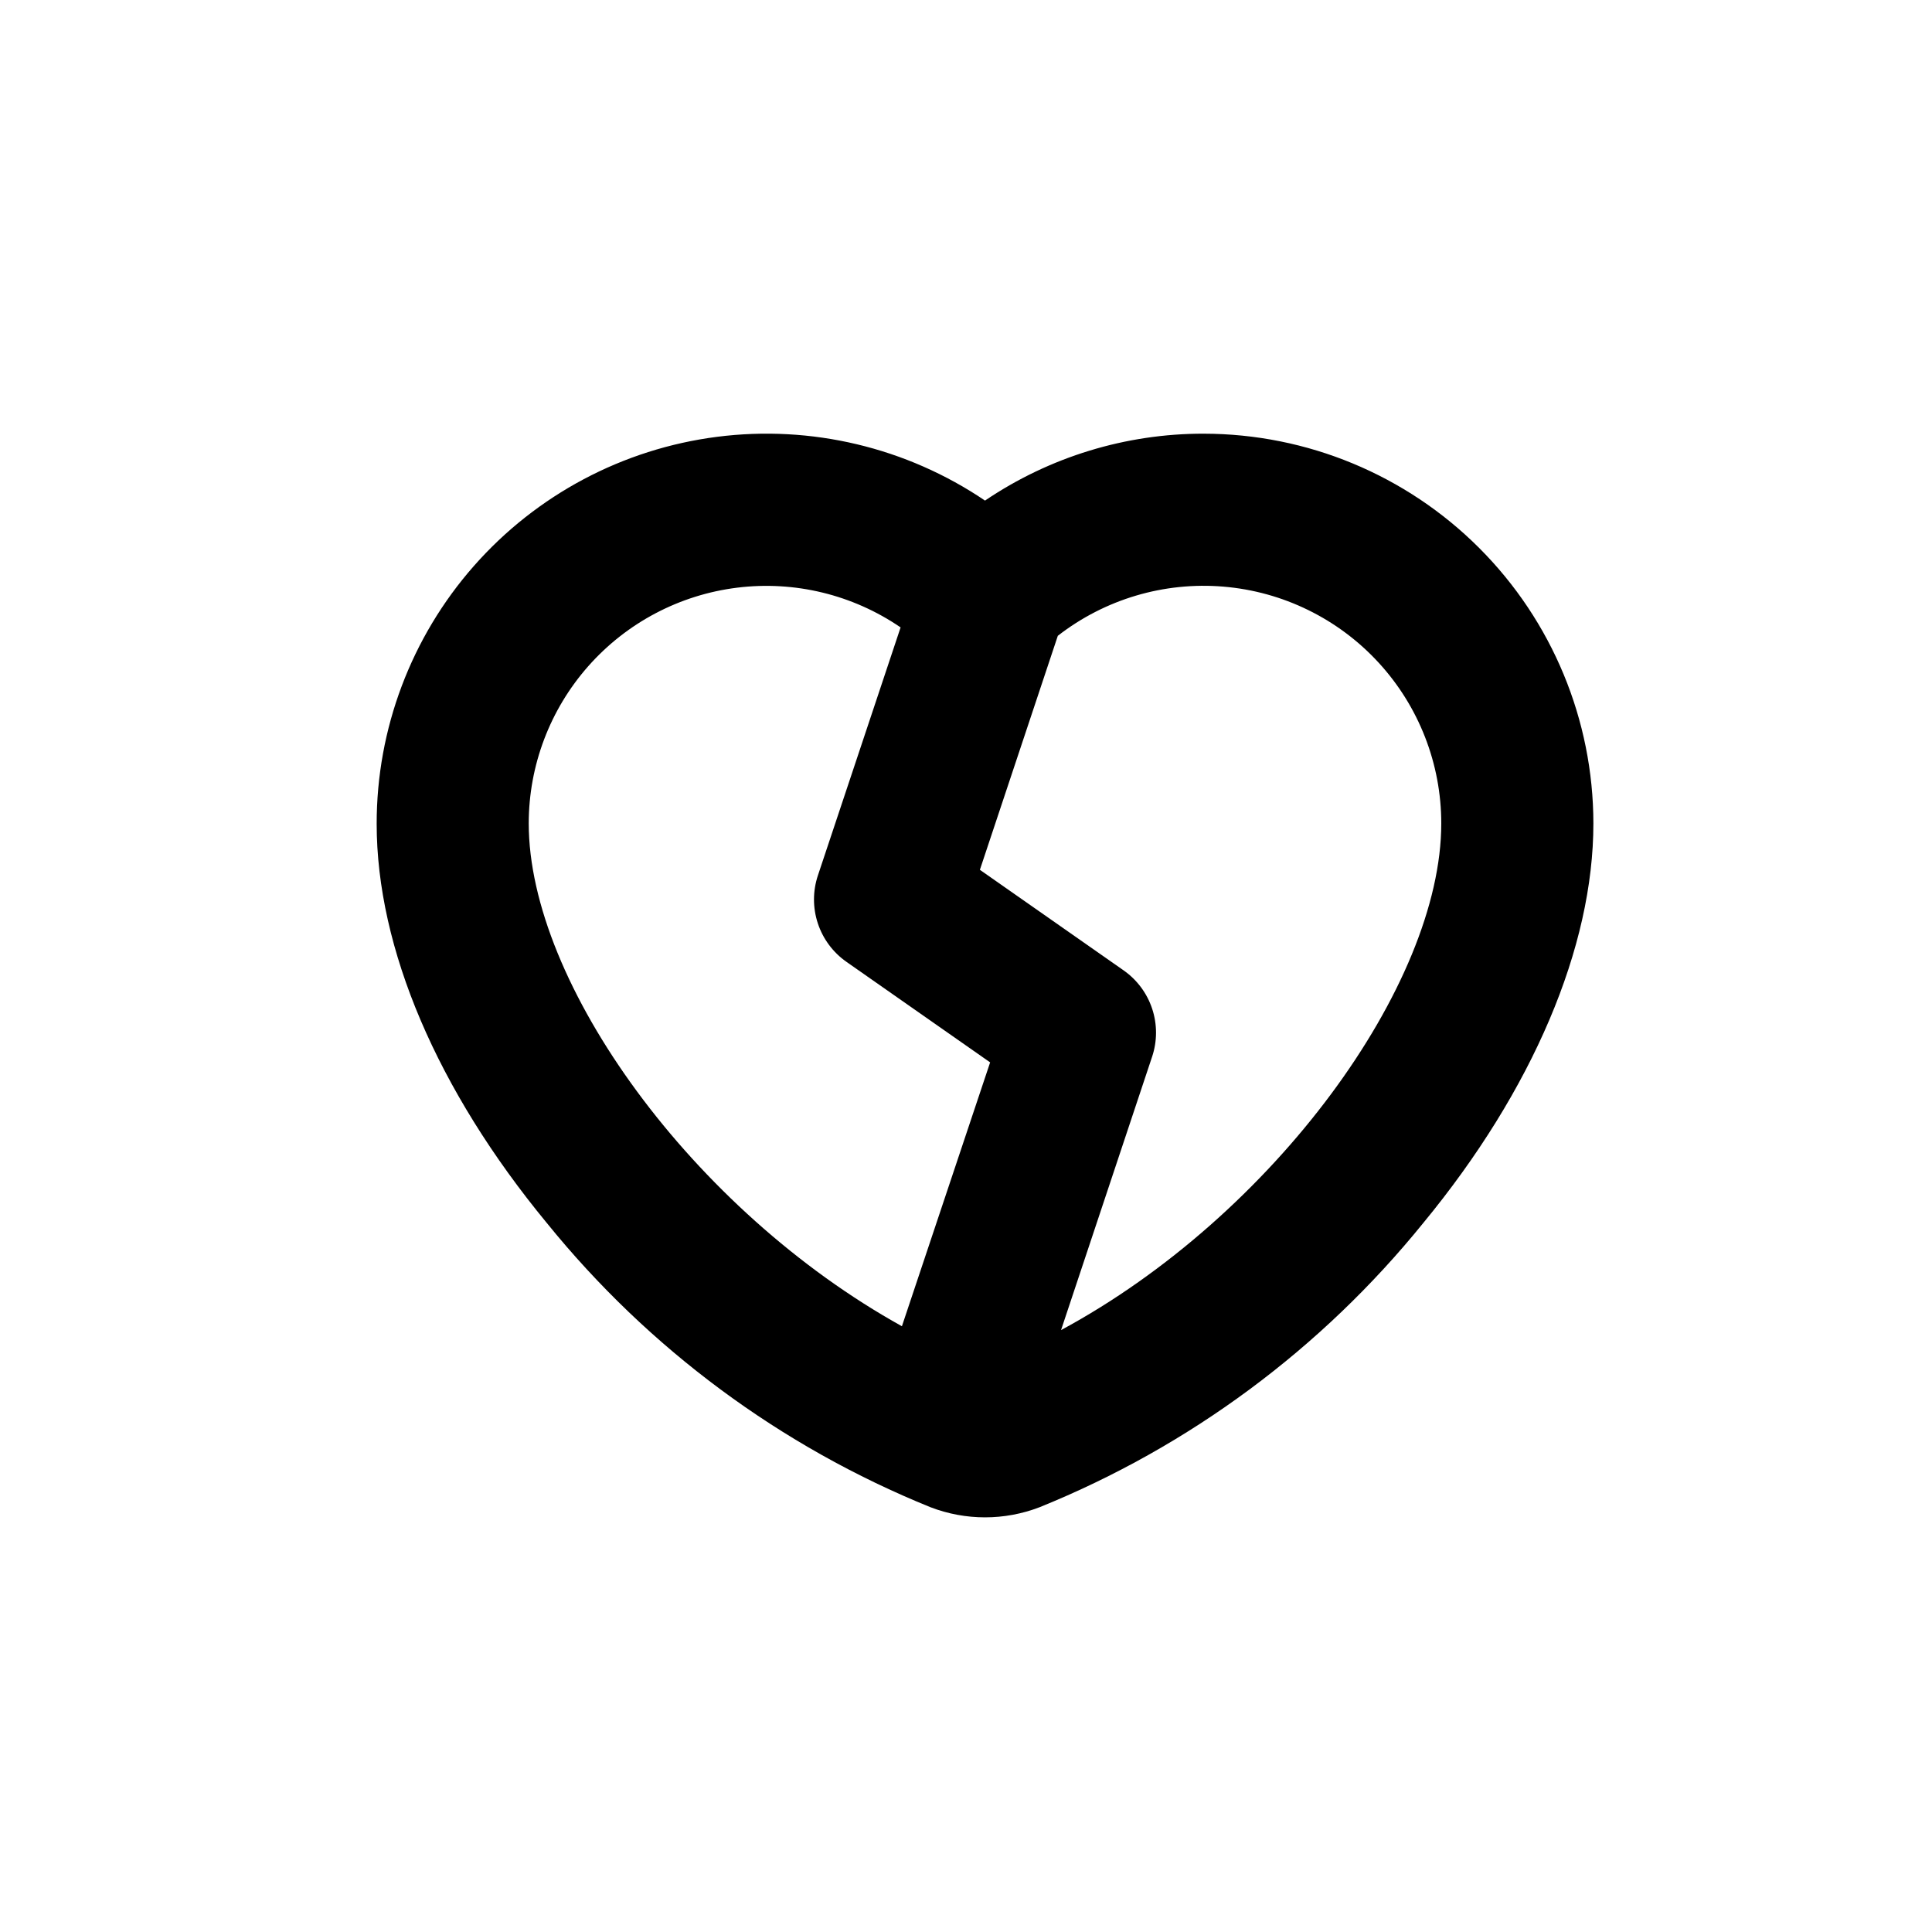 <?xml version="1.0" encoding="UTF-8"?>
<!-- Uploaded to: ICON Repo, www.svgrepo.com, Generator: ICON Repo Mixer Tools -->
<svg fill="#000000" width="800px" height="800px" version="1.1" viewBox="144 144 512 512" xmlns="http://www.w3.org/2000/svg">
 <path d="m462.98 258.93c-20.652-0.023-40.836 6.156-57.941 17.73-20.824-14.082-46.07-20.09-71.008-16.898s-47.859 15.367-64.465 34.246c-16.605 18.875-25.758 43.16-25.746 68.301 0 33 16.02 70.535 45.09 105.8h0.004c26.961 33.312 61.945 59.23 101.67 75.32 9.309 3.578 19.609 3.578 28.918 0 39.723-16.09 74.707-42.008 101.67-75.32 29.07-35.266 45.09-73.152 45.09-105.9-0.023-27.383-10.914-53.637-30.277-73-19.363-19.363-45.617-30.254-73-30.277zm-178.86 103.28c0.008-15.355 5.625-30.18 15.797-41.684s24.195-18.895 39.434-20.785c15.238-1.891 30.645 1.855 43.316 10.527l-21.918 65.746c-1.371 4.121-1.375 8.57-0.012 12.691 1.359 4.121 4.016 7.691 7.57 10.184l38.09 26.652-23.379 69.926c-55.418-30.73-98.898-90.887-98.898-133.26zm141.07 134.27 24.133-72.449v0.004c1.371-4.117 1.379-8.57 0.016-12.691-1.359-4.121-4.016-7.691-7.57-10.184l-38.09-26.652 20.656-62.02v0.004c12.473-9.695 28.133-14.344 43.875-13.031 15.742 1.312 30.414 8.492 41.109 20.117 10.699 11.621 16.633 26.844 16.633 42.637 0 42.824-44.434 103.89-100.76 134.27z"/>
</svg>
